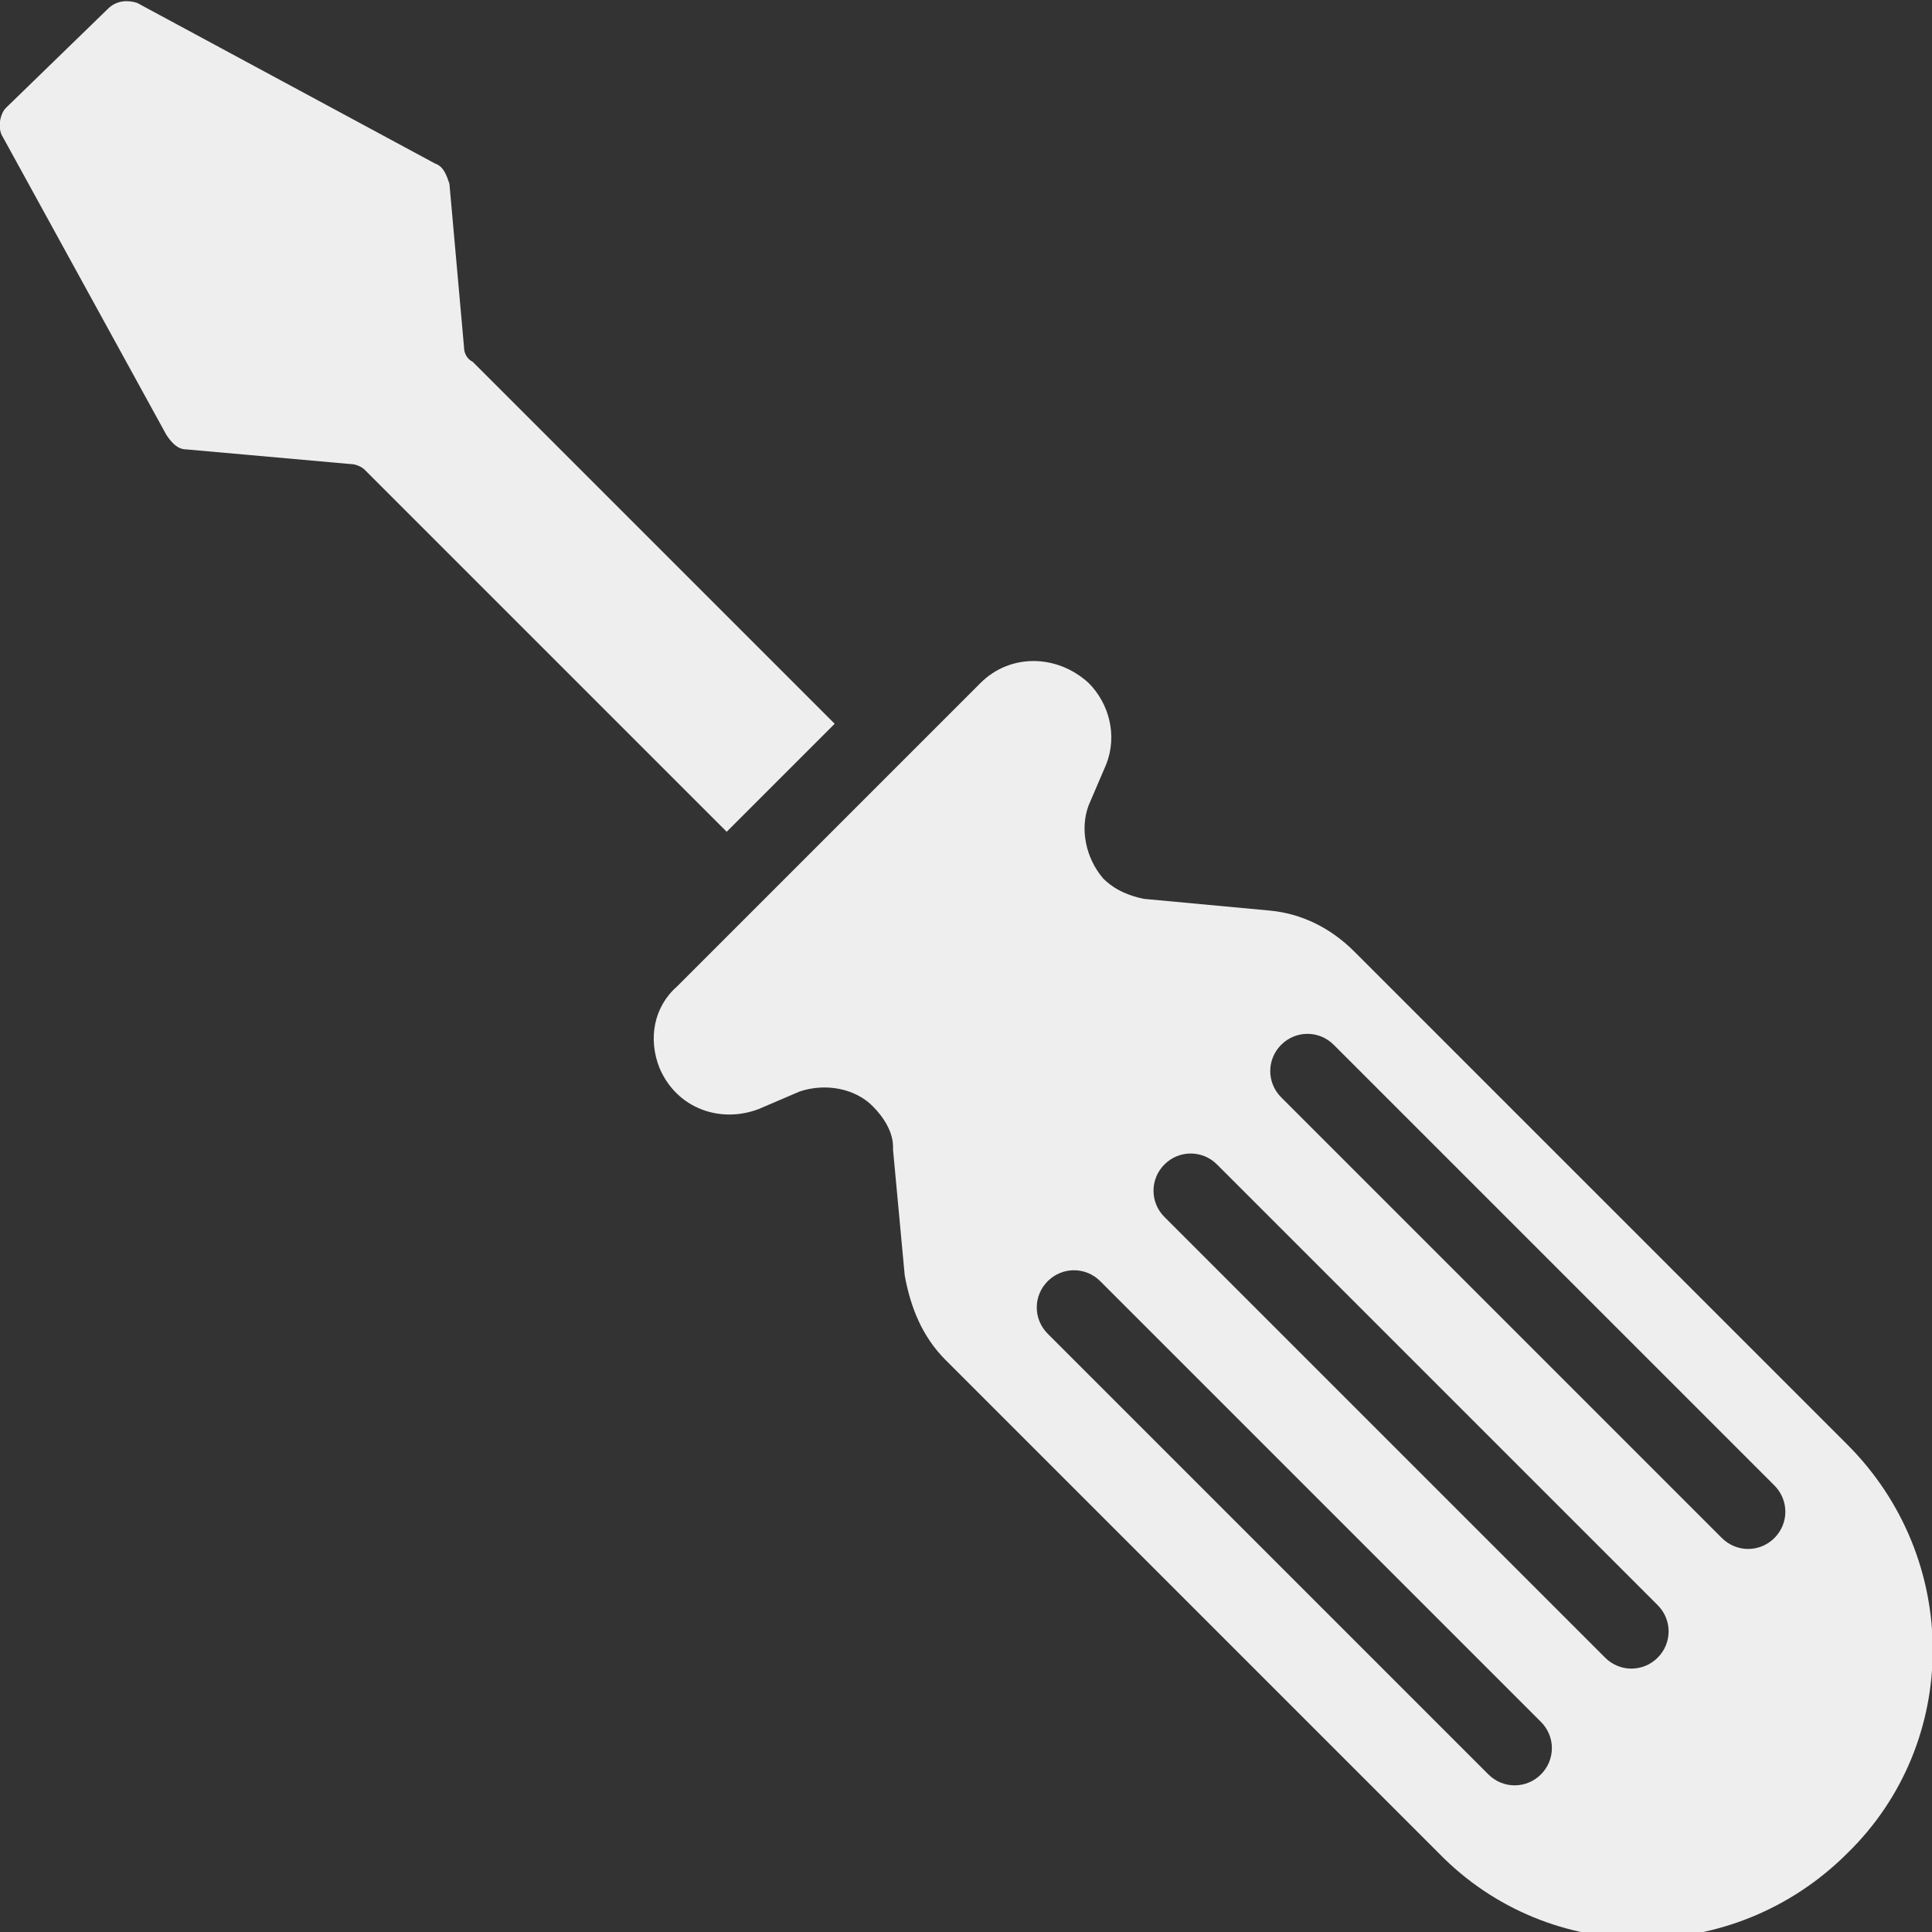 <?xml version="1.0" encoding="UTF-8"?>
<svg xmlns="http://www.w3.org/2000/svg" xmlns:xlink="http://www.w3.org/1999/xlink" id="Ebene_1" version="1.1" viewBox="0 0 66.2 66.2">
  <rect x="0" y="0" width="66.2" height="66.2" fill="#333333" stroke="none"/>
  <defs>
    <style>
      .st0 {
        fill: none;
      }

      .st1 {
        fill: #eee;
      }

      .st2 {
        clip-path: url(#clippath);
      }
    </style>
    <clipPath id="clippath">
      <rect class="st0" width="66.2" height="66.2"></rect>
    </clipPath>
  </defs>
  <g class="st2">
    <g>
      <path class="st1" d="M15.9,11.9c0,.2.1.4.3.5l12.4,12.4-3.7,3.7-12.4-12.4c-.1-.1-.3-.2-.5-.2l-5.6-.5c-.3,0-.5-.2-.7-.5L.1,4.7c-.2-.3-.1-.8.1-1L3.7.3c.3-.3.7-.3,1-.2l10.2,5.5c.3.1.4.4.5.7l.5,5.6Z"></path>
      <path class="st1" d="M30.6,39.3c0-.5-.3-1-.7-1.4-.6-.6-1.6-.8-2.5-.5l-1.4.6c-1.3.5-2.8,0-3.4-1.4-.4-1-.2-2.1.6-2.8l10.4-10.4c1-1,2.6-1,3.7,0,.7.7,1,1.8.6,2.8l-.6,1.4c-.3.8-.1,1.8.5,2.5.4.4.9.6,1.4.7l4.3.4c1.1.1,2.1.6,2.9,1.4l16.9,16.9c3.9,3.9,3.9,10.2,0,14-3.9,3.9-10.2,3.9-14,0l-16.9-16.9c-.8-.8-1.2-1.8-1.4-2.9l-.4-4.3ZM59,52.7c.5.5,1.3.5,1.8,0,.5-.5.5-1.3,0-1.8h0l-15.1-15.1c-.5-.5-1.3-.5-1.8,0-.5.5-.5,1.3,0,1.8h0l15.1,15.1ZM55,56.8c.5.5,1.3.5,1.8,0,.5-.5.5-1.3,0-1.8l-15.1-15.1c-.5-.5-1.3-.5-1.8,0-.5.5-.5,1.3,0,1.8l15.1,15.1ZM51,60.8c.5.5,1.3.5,1.8,0,.5-.5.5-1.3,0-1.8h0l-15.1-15.1c-.5-.5-1.3-.5-1.8,0-.5.5-.5,1.3,0,1.8l15.1,15.1Z"></path>
    </g>
  </g>
</svg>
